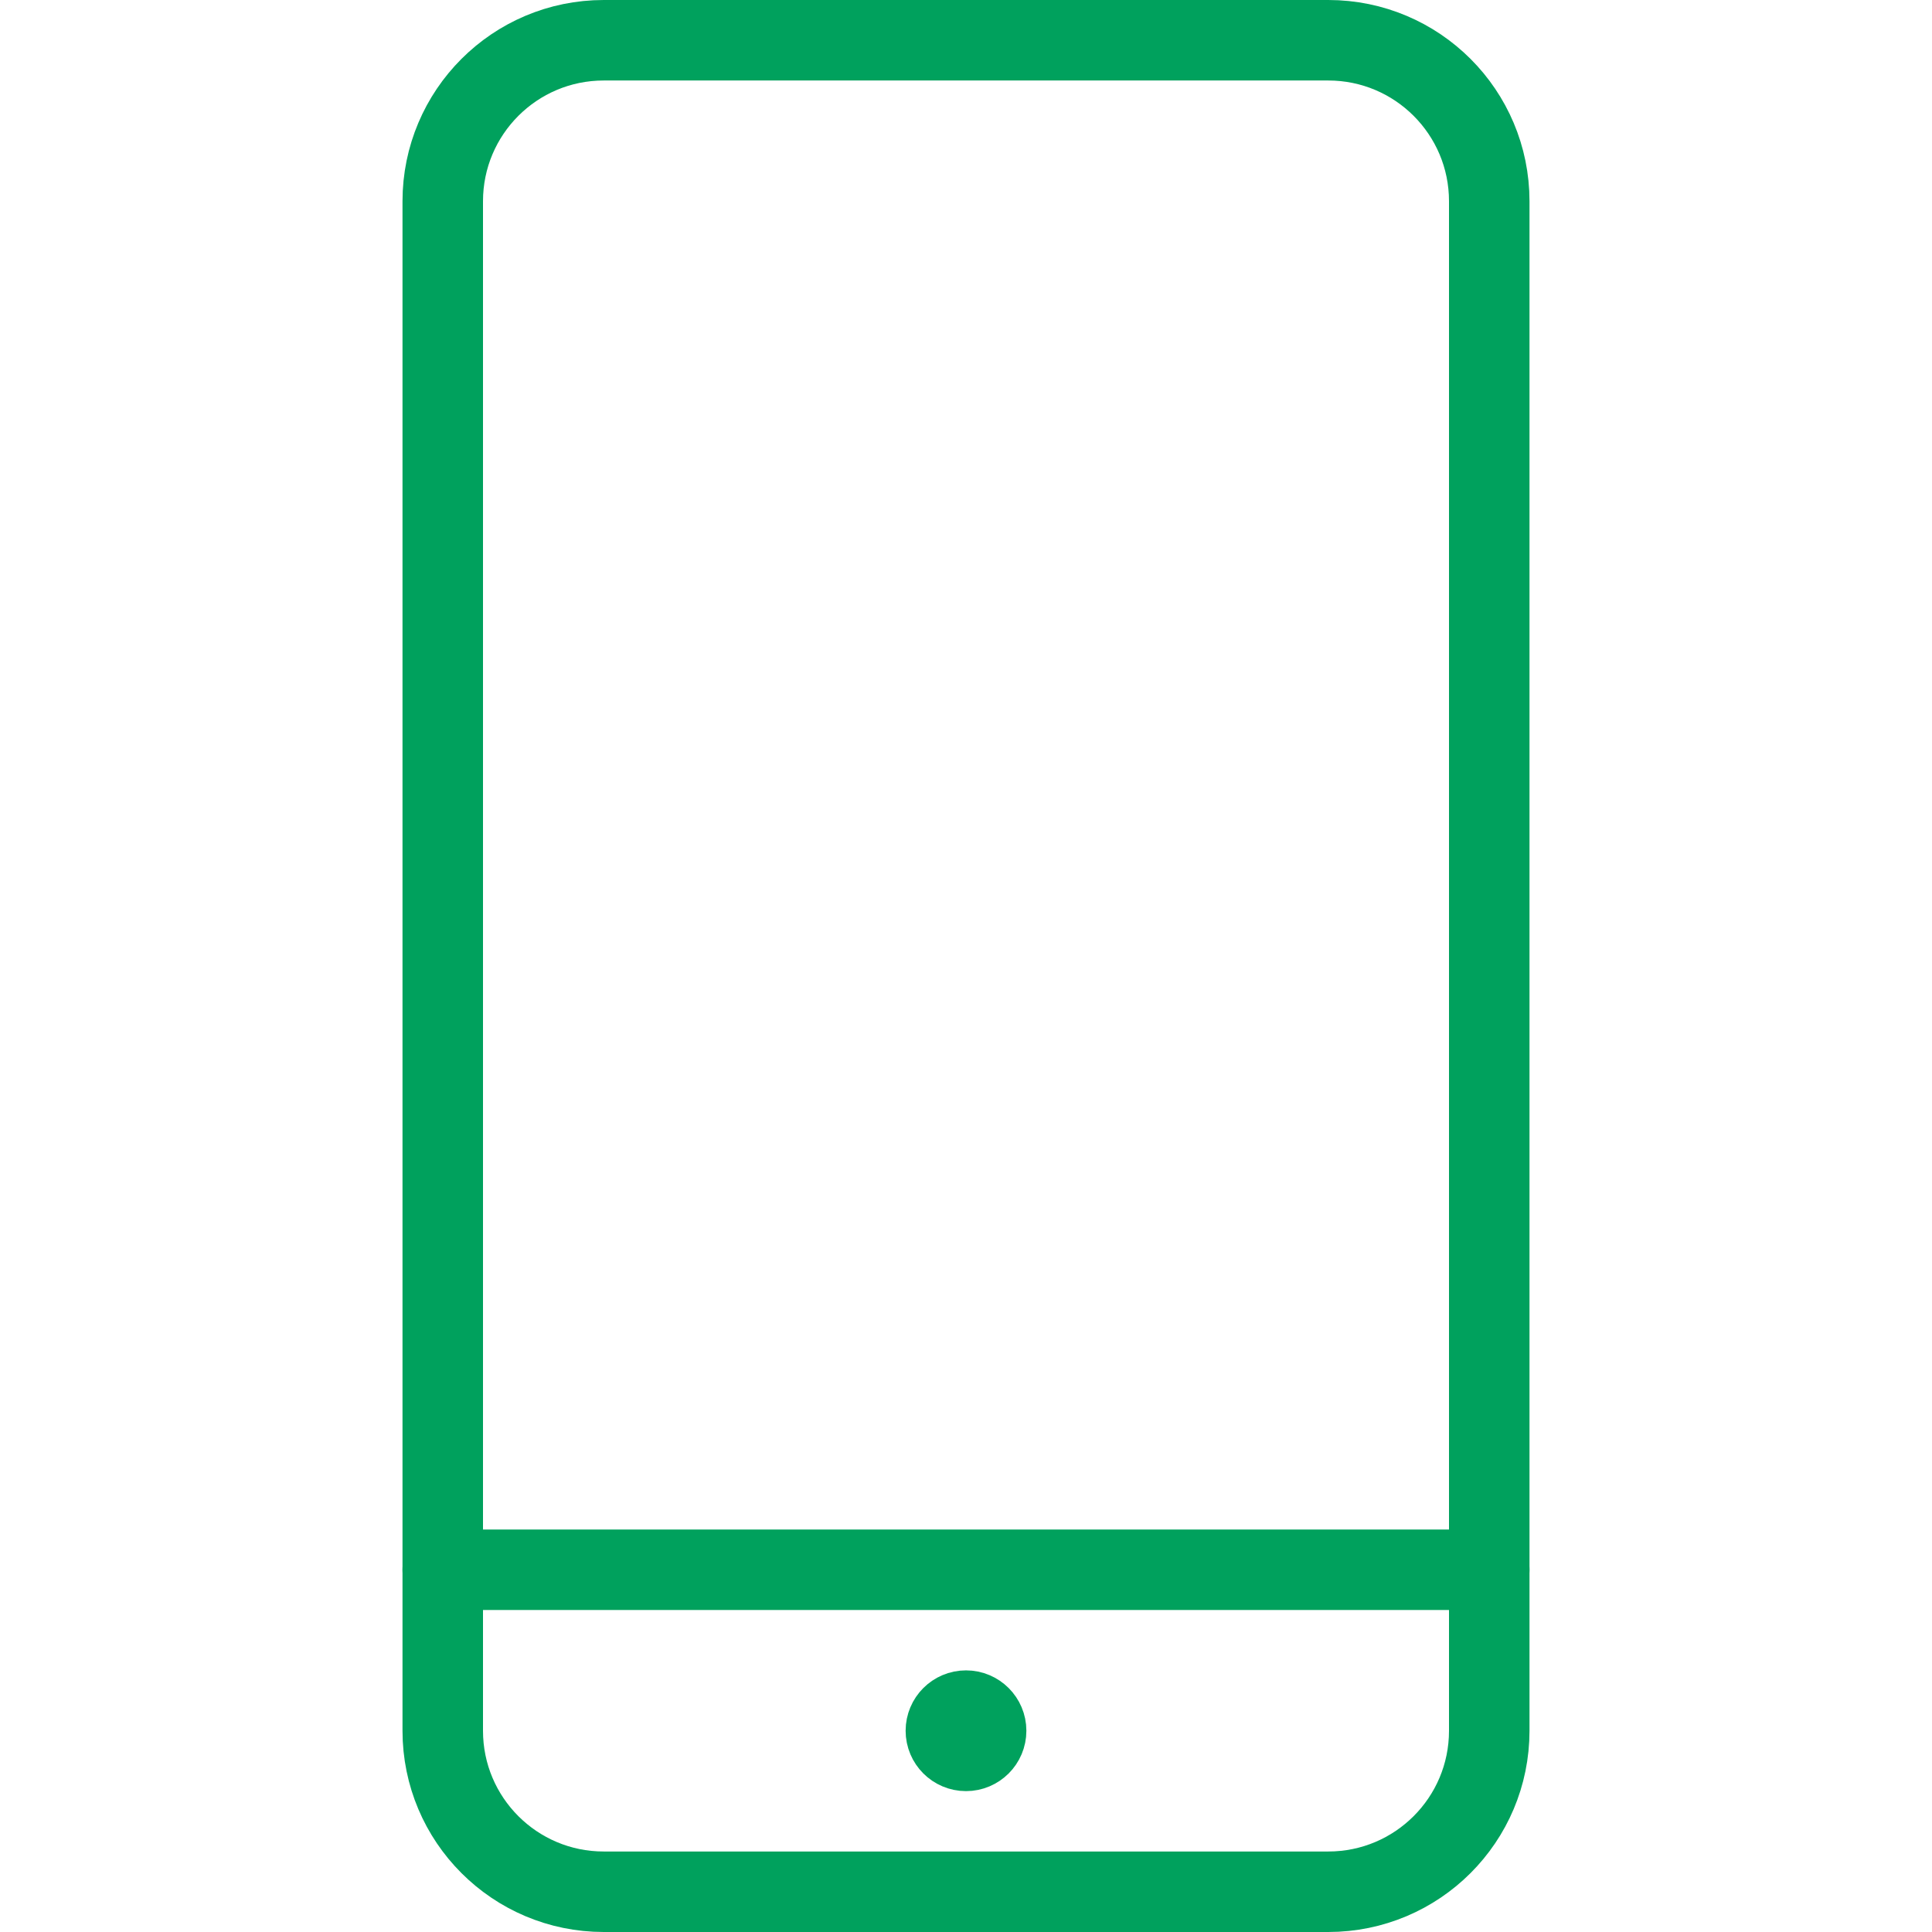<svg xmlns="http://www.w3.org/2000/svg" fill="none" viewBox="0 0 24 24"><path stroke="#00A15D" stroke-linecap="round" stroke-linejoin="round" d="M18.5 19.5H5.5"></path><path stroke="#00A15D" stroke-linecap="round" stroke-linejoin="round" d="M16.5 0.5H7.5C6.395 0.5 5.5 1.395 5.5 2.5V21.5C5.5 22.605 6.395 23.5 7.5 23.5H16.5C17.605 23.5 18.5 22.605 18.5 21.5V2.5C18.5 1.395 17.605 0.5 16.5 0.5Z"></path><path stroke="#00A15D" d="M12 21.75C11.862 21.75 11.75 21.638 11.75 21.5C11.75 21.362 11.862 21.25 12 21.25"></path><path stroke="#00A15D" d="M12 21.75C12.138 21.75 12.25 21.638 12.25 21.5C12.25 21.362 12.138 21.25 12 21.25"></path></svg>
